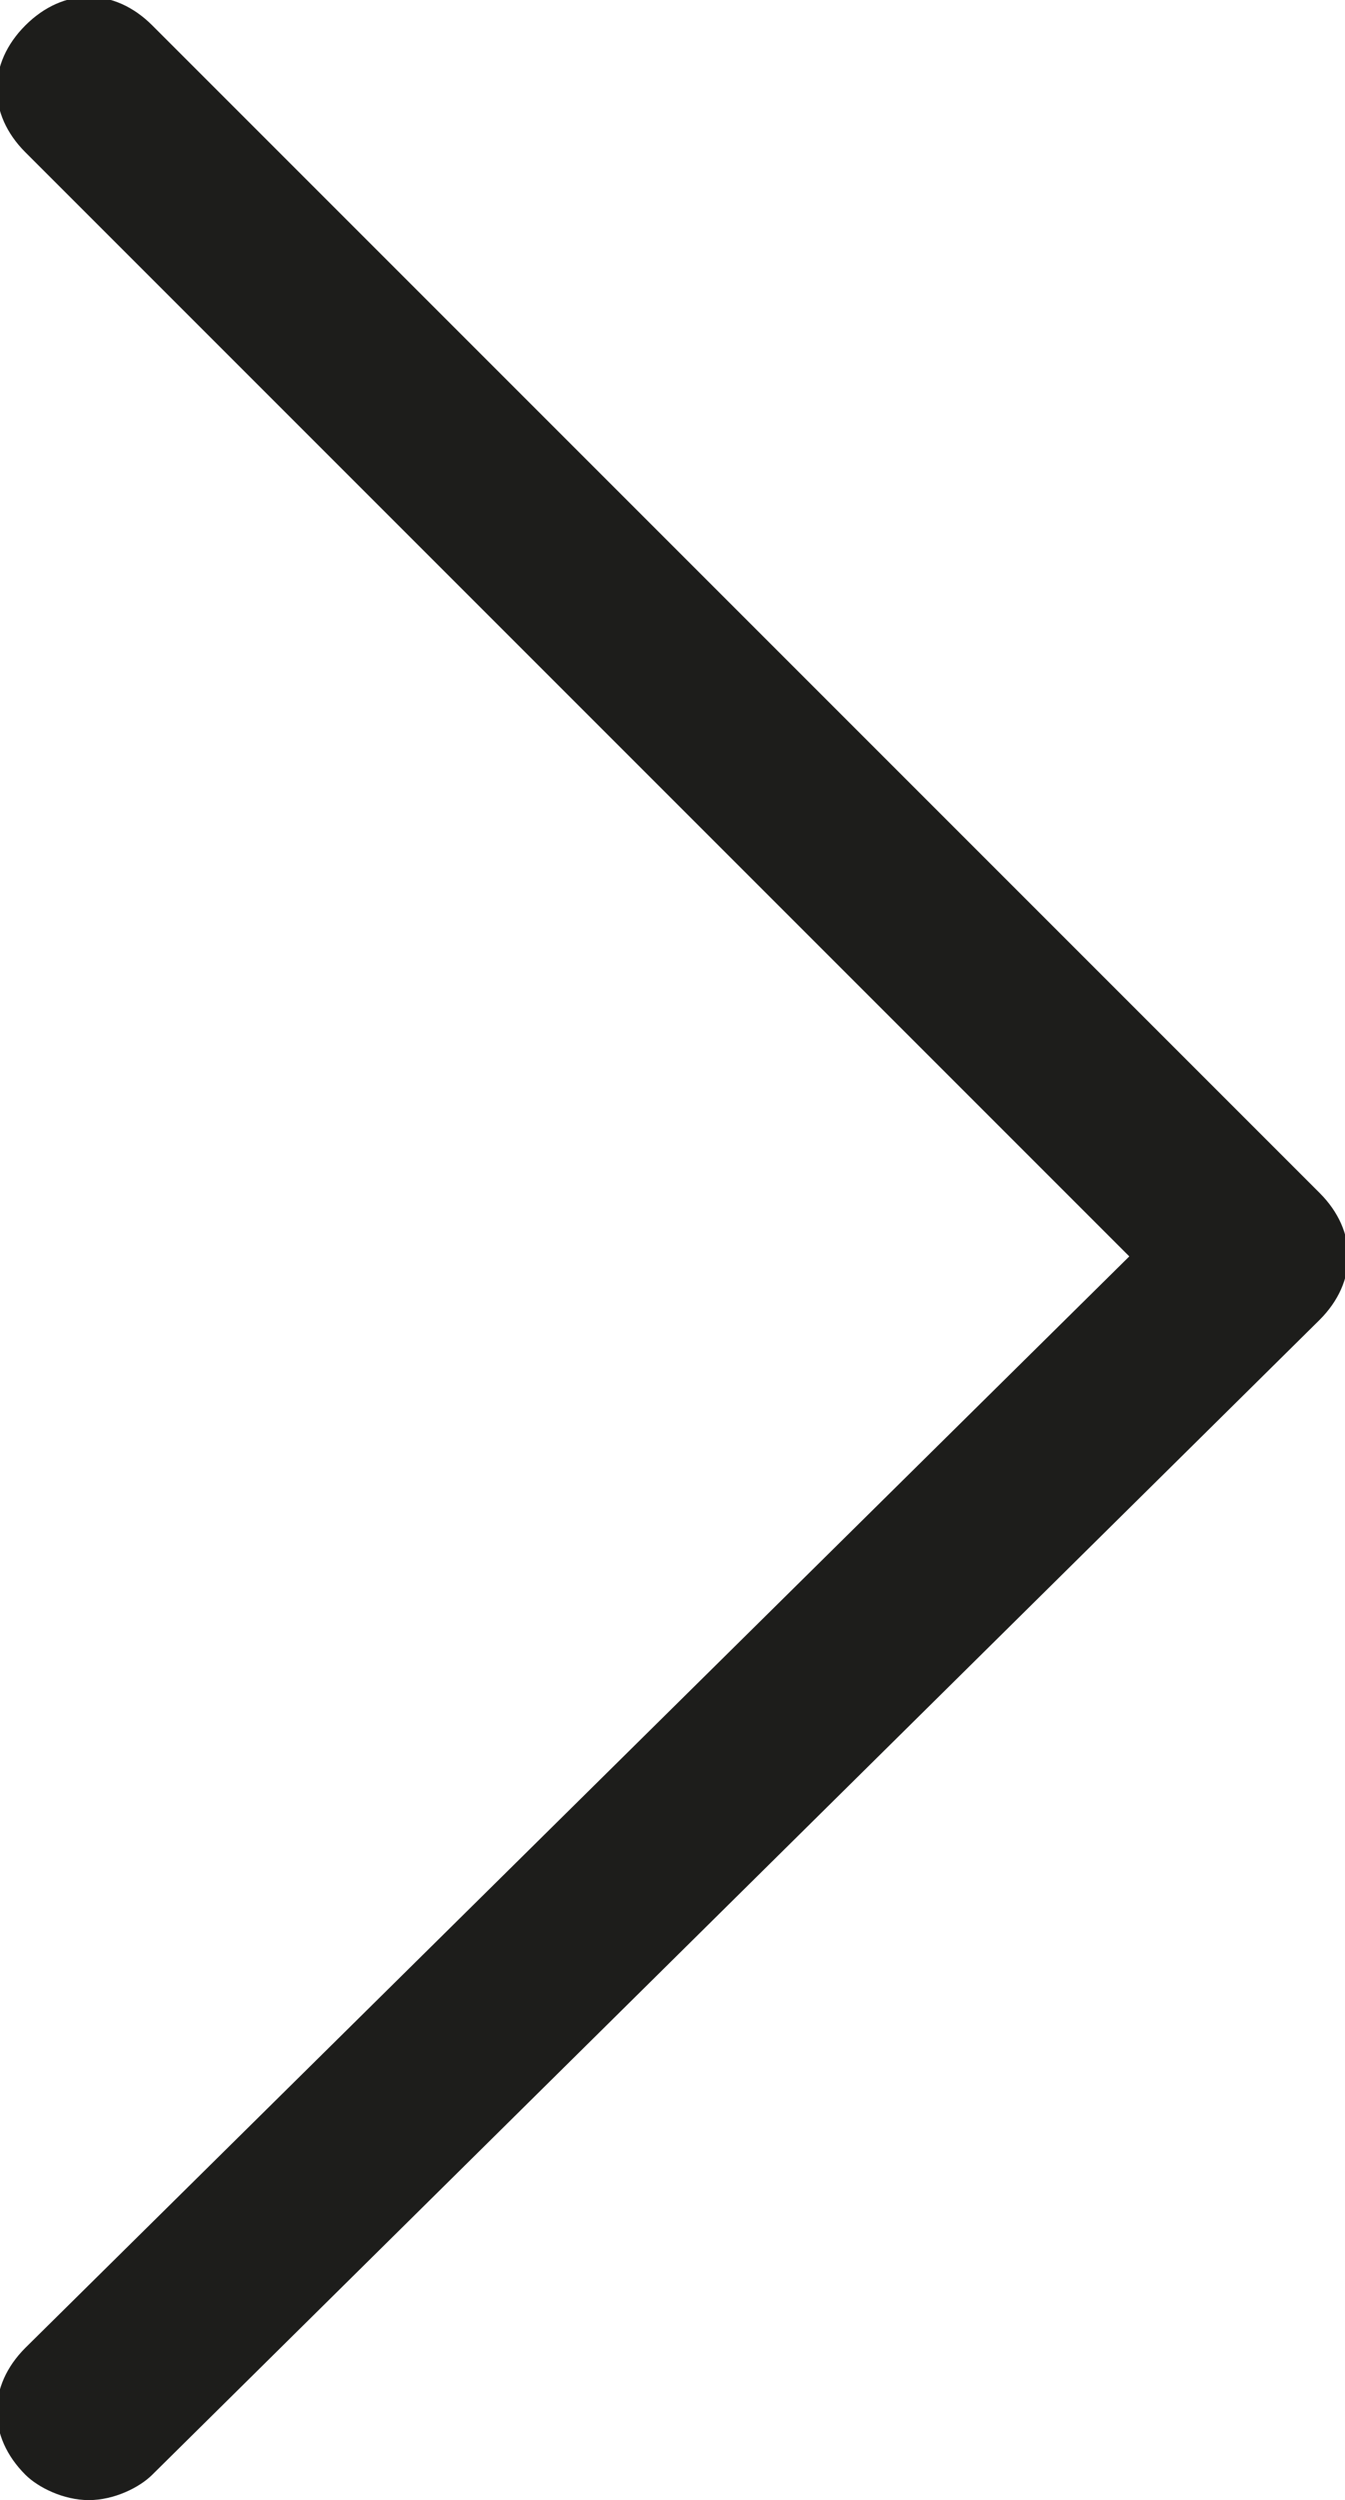 <?xml version="1.0" encoding="utf-8"?>
<!-- Generator: Adobe Illustrator 24.0.2, SVG Export Plug-In . SVG Version: 6.00 Build 0)  -->
<svg version="1.1" id="Livello_1" xmlns="http://www.w3.org/2000/svg" xmlns:xlink="http://www.w3.org/1999/xlink" x="0px" y="0px"
	 viewBox="0 0 10.6 19.7" style="enable-background:new 0 0 10.6 19.7;" xml:space="preserve">
<style type="text/css">
	.st0{fill:#1D1D1B;}
</style>
<title>arrow-right-toggled</title>
<g id="Livello_2_1_">
	<g id="Livello_1-2">
		<path class="st0" d="M1.2,19.5c-0.1,0.1-0.3,0.2-0.5,0.2c-0.2,0-0.4-0.1-0.5-0.2c-0.3-0.3-0.3-0.7,0-1c0,0,0,0,0,0l8.7-8.6
			L0.2,1.2c-0.3-0.3-0.3-0.7,0-1c0.3-0.3,0.7-0.3,1,0l9.2,9.2c0.3,0.3,0.3,0.7,0,1c0,0,0,0,0,0L1.2,19.5z"/>
	</g>
</g>
</svg>
